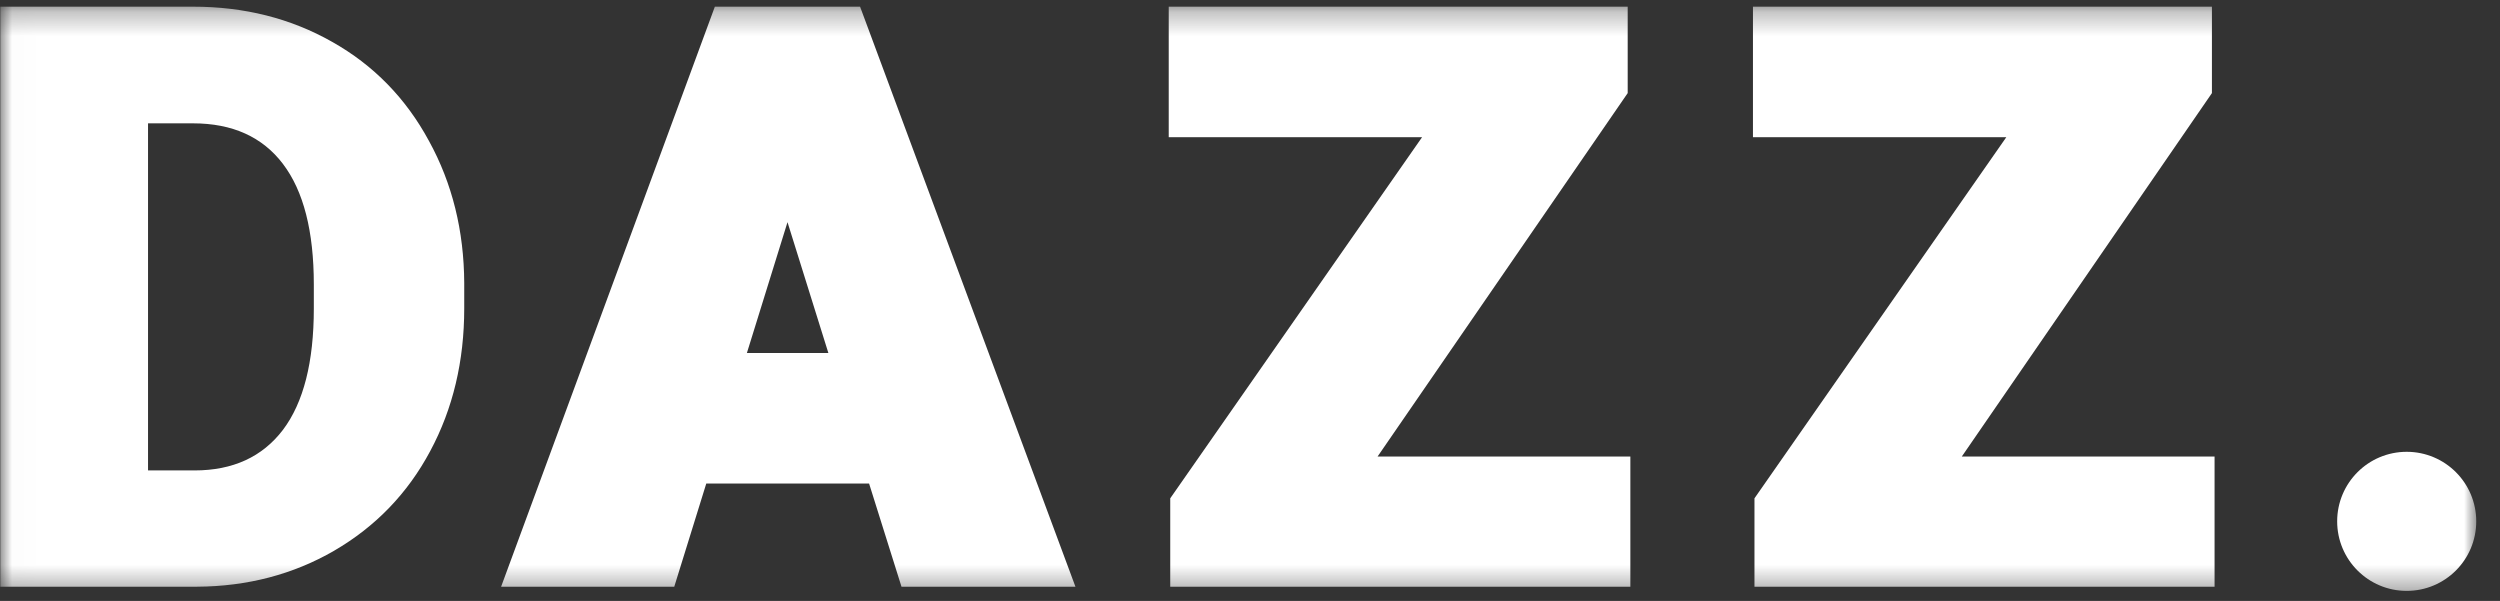 <?xml version="1.0" encoding="UTF-8"?> <svg xmlns="http://www.w3.org/2000/svg" xmlns:xlink="http://www.w3.org/1999/xlink" fill="none" height="25" viewBox="0 0 104 25" width="104"><rect x="0" y="0" width="104" height="25" fill="#333333" stroke="none"/><mask id="a" height="25" maskUnits="userSpaceOnUse" width="104" x="0" y="0"><path d="m103.013.277h-103v24.377h103z" fill="#fff"></path></mask><g fill="#fff" mask="url(#a)"><path clip-rule="evenodd" d="m.013.277v24.13h8.175.003c2.092-.011 4-.508 5.711-1.498l.001-.001c1.721-1.001 3.055-2.384 3.993-4.141.948-1.765 1.416-3.748 1.416-5.936v-1.057-.003c-.011-2.169-.496-4.142-1.466-5.906-.959-1.775-2.304-3.154-4.029-4.124-1.723-.979-3.657-1.464-5.789-1.464zm11.758 6.542c-.856-1.126-2.104-1.688-3.742-1.688h-1.871v14.439h1.934c1.596 0 2.822-.563 3.679-1.688.856-1.136 1.284-2.82 1.284-5.05v-.994c0-2.22-.428-3.892-1.284-5.018z" fill-rule="evenodd"></path><path clip-rule="evenodd" d="m28.049 24.407 1.332-4.292h6.773l1.348 4.292h7.236l-8.959-24.13h-6.041l-8.892 24.13zm6.411-9.723h-3.389l1.689-5.442z" fill-rule="evenodd"></path><path d="m67.823 24.407v-5.415h-10.516l10.405-15.119v-3.596h-19.093v5.431h10.539l-10.476 15.022v3.677z"></path><path d="m92.126 24.407v-5.415h-10.515l10.405-15.119v-3.596h-19.093v5.431h10.539l-10.476 15.022v3.677z"></path><path d="m100.119 24.581c1.598 0 2.893-1.295 2.893-2.893s-1.295-2.893-2.893-2.893c-1.598 0-2.893 1.295-2.893 2.893s1.296 2.893 2.893 2.893z"></path></g></svg> 